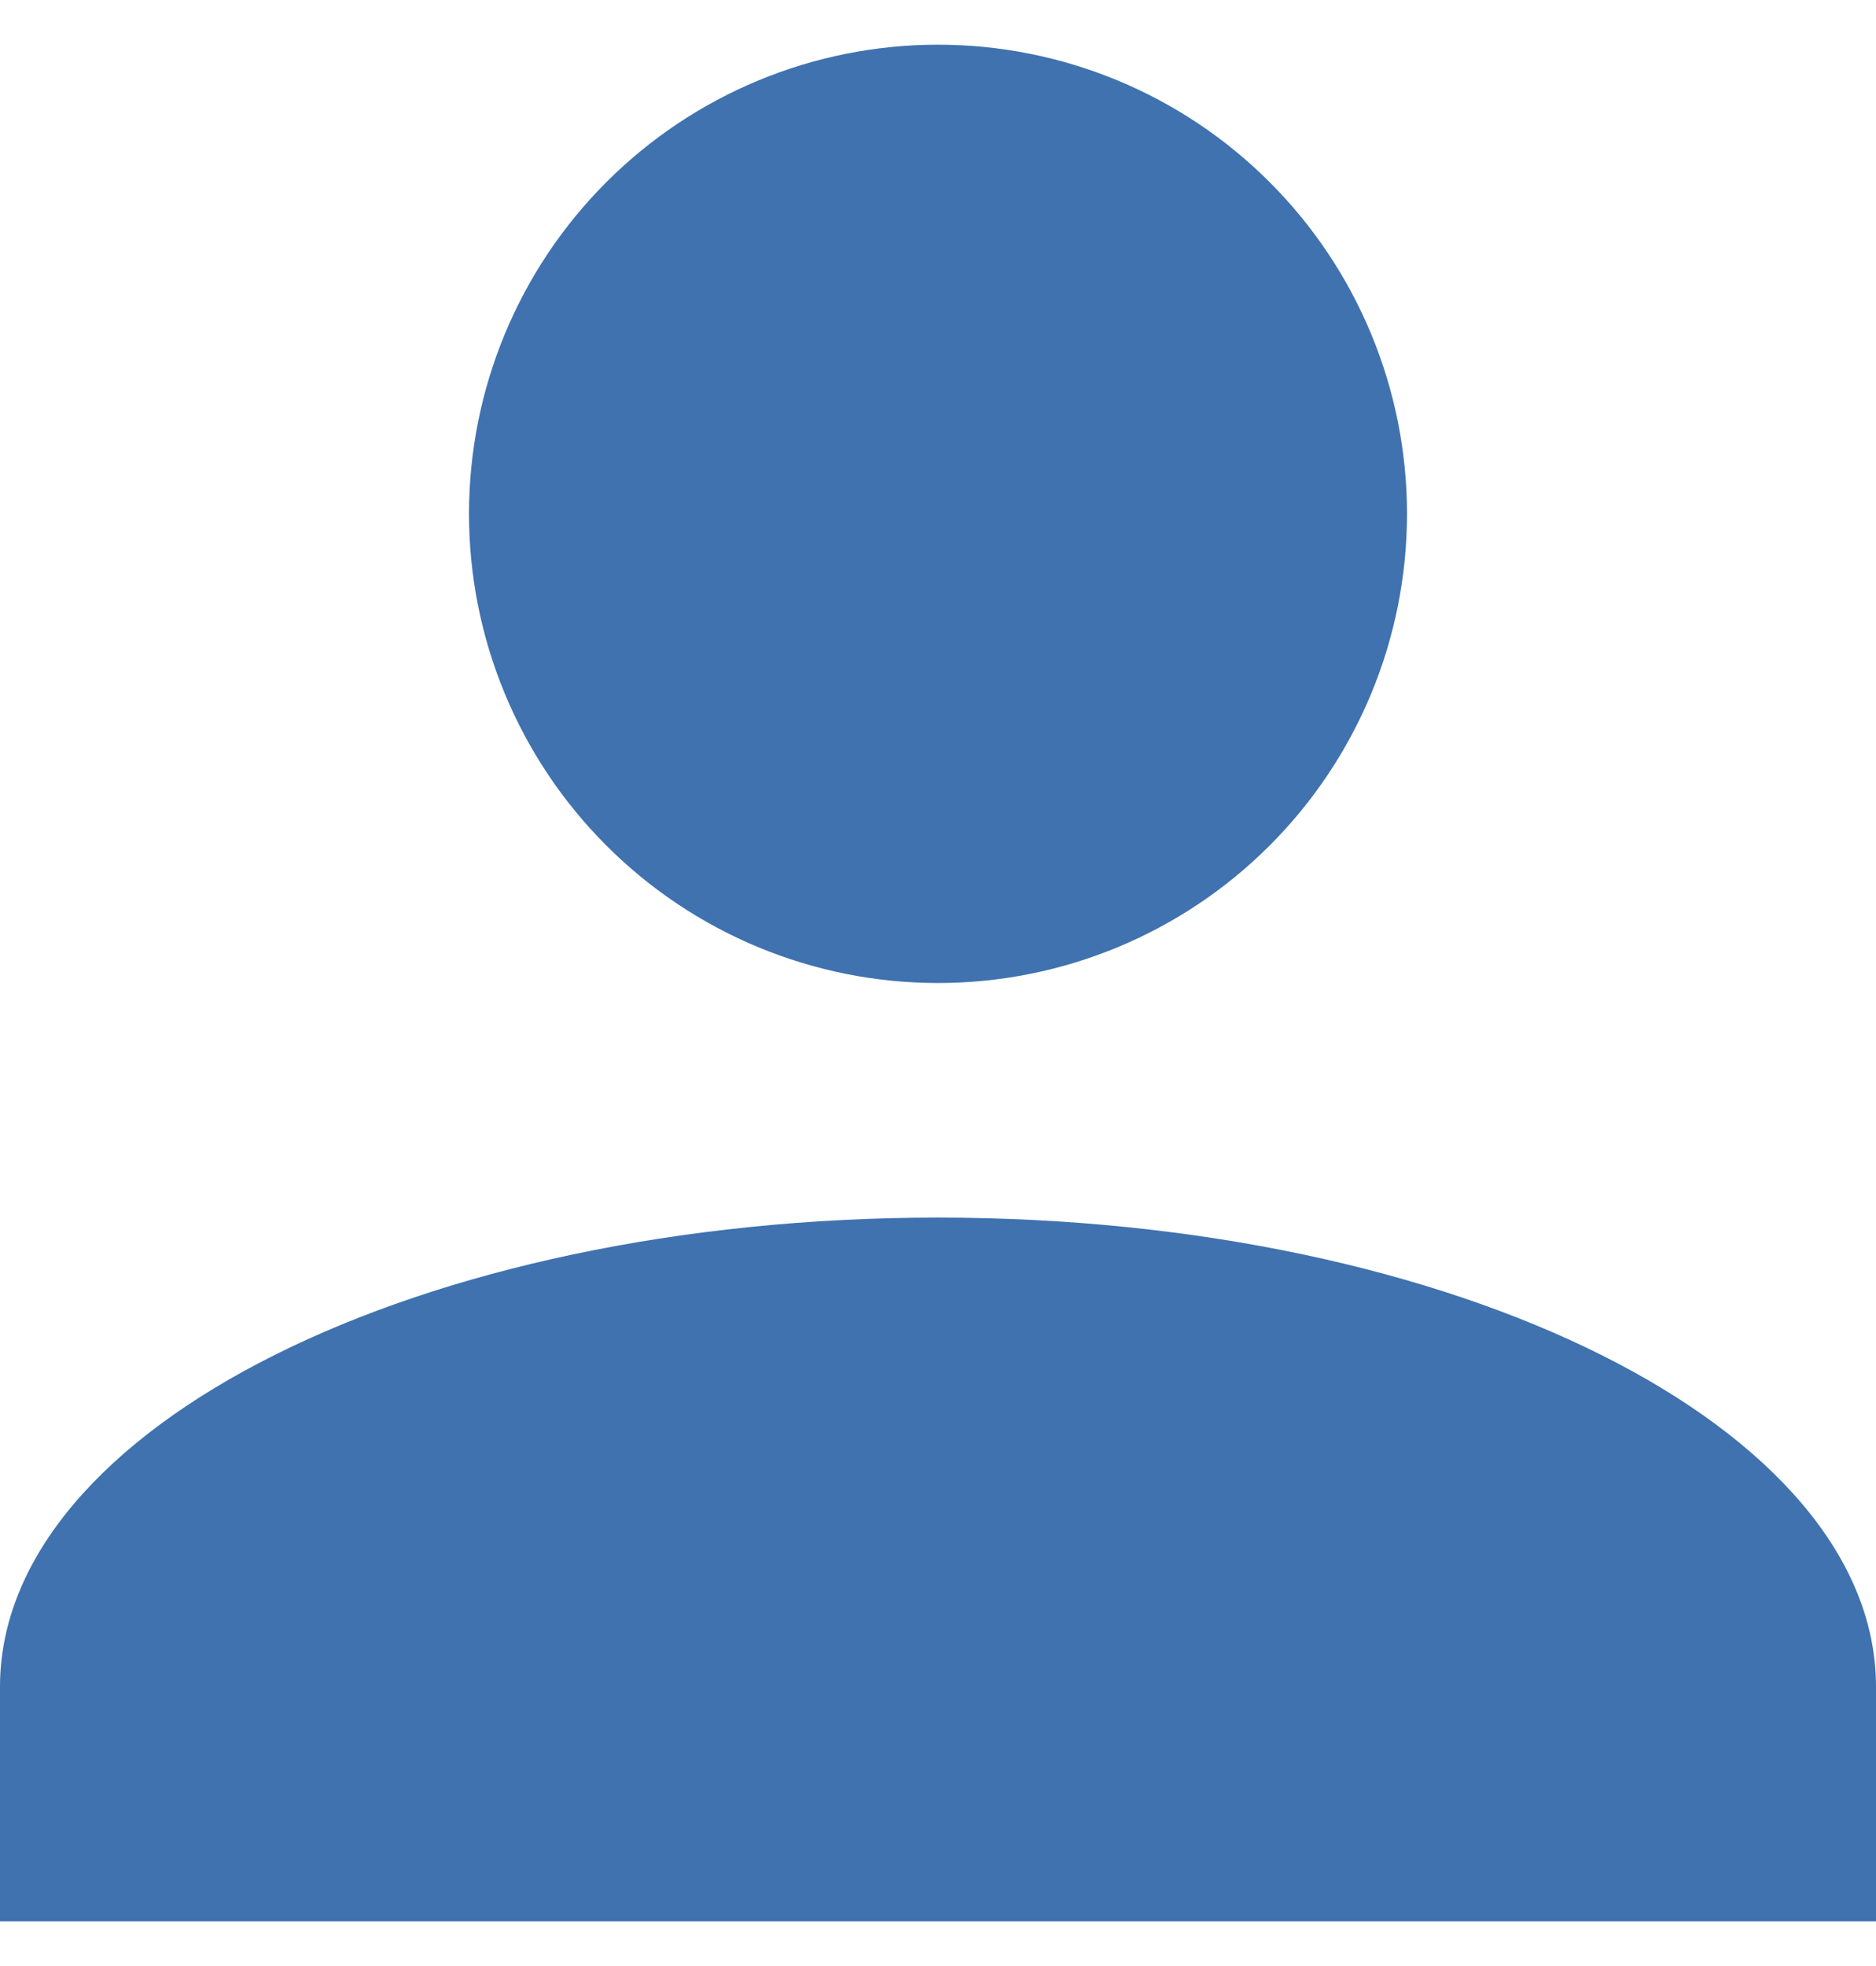 <svg width="21" height="22" viewBox="0 0 21 22" fill="none" xmlns="http://www.w3.org/2000/svg">
<path d="M10.5 0.5C11.892 0.5 13.228 1.053 14.212 2.038C15.197 3.022 15.75 4.358 15.75 5.75C15.75 7.142 15.197 8.478 14.212 9.462C13.228 10.447 11.892 11 10.5 11C9.108 11 7.772 10.447 6.788 9.462C5.803 8.478 5.25 7.142 5.25 5.75C5.25 4.358 5.803 3.022 6.788 2.038C7.772 1.053 9.108 0.5 10.5 0.5ZM10.5 13.625C16.301 13.625 21 15.974 21 18.875V21.5H0V18.875C0 15.974 4.699 13.625 10.5 13.625Z" fill="#3F72AF"/>
</svg>
